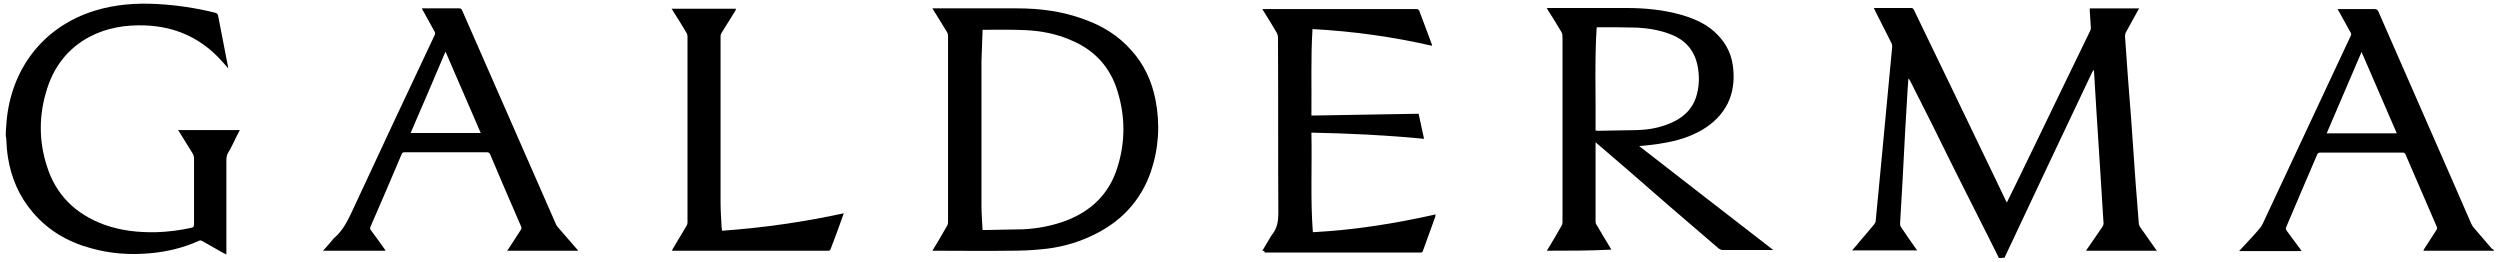<svg xmlns="http://www.w3.org/2000/svg" xmlns:xlink="http://www.w3.org/1999/xlink" id="Layer_1" x="0px" y="0px" viewBox="0 0 688 72" style="enable-background:new 0 0 688 72;" xml:space="preserve"> <g> <path d="M550.1,71c-1-2-2-4-3-6c-5-9.9-10-19.8-14.9-29.8c-2.2-4.4-4.4-8.7-6.6-13.1c-0.1-0.2-0.2-0.3-0.4-0.5 c-0.1,0.9-0.1,1.7-0.2,2.6c-0.5,8.4-1,16.8-1.4,25.2c-0.2,4.1-0.5,8.1-0.7,12.2c0,0.3,0.1,0.6,0.2,0.8c1.3,1.9,2.6,3.9,4,5.8 c0.1,0.2,0.3,0.4,0.5,0.7c-6,0-11.9,0-17.9,0c0.8-0.9,1.5-1.7,2.2-2.6c1.3-1.5,2.6-3,3.9-4.6c0.2-0.3,0.4-0.6,0.4-1 c0.6-5.9,1.1-11.9,1.7-17.8c0.5-5,0.9-9.9,1.4-14.9c0.5-4.9,0.9-9.9,1.4-14.8c0.1-0.6,0-1.1-0.3-1.6c-1.5-2.9-2.9-5.8-4.4-8.7 c-0.1-0.2-0.2-0.4-0.3-0.7c0.2,0,0.4,0,0.5,0c3.2,0,6.4,0,9.7,0c0.4,0,0.6,0.1,0.8,0.5c7.3,15.1,14.6,30.2,21.9,45.4 c1.1,2.4,2.3,4.7,3.4,7.1c0.1,0.1,0.1,0.3,0.3,0.5c0.9-1.8,1.7-3.5,2.6-5.3c3.6-7.4,7.2-14.8,10.8-22.3c3.2-6.6,6.4-13.2,9.6-19.8 c0.1-0.2,0.1-0.5,0.1-0.7c-0.1-1.6-0.2-3.2-0.3-4.7c0-0.2,0-0.4,0-0.6c4.5,0,9,0,13.6,0c-0.1,0.2-0.2,0.4-0.3,0.5 c-1.1,2-2.2,4-3.3,6c-0.2,0.3-0.3,0.8-0.3,1.2c0.5,7.6,1.1,15.2,1.7,22.8c0.4,5.7,0.8,11.4,1.2,17.2c0.3,3.8,0.6,7.7,0.9,11.5 c0,0.3,0.2,0.6,0.3,0.9c1.4,2,2.9,4.1,4.3,6.1c0.1,0.2,0.2,0.3,0.4,0.5c-6.5,0-13,0-19.5,0c0.1-0.2,0.2-0.4,0.3-0.5 c1.4-2,2.8-4.1,4.2-6.1c0.2-0.3,0.3-0.6,0.3-0.9c-0.3-5.3-0.7-10.6-1-15.9c-0.3-5.2-0.7-10.4-1-15.6c-0.2-3.3-0.4-6.7-0.6-10 c0-0.2,0-0.4-0.1-0.8c-0.2,0.3-0.3,0.5-0.4,0.6c-8.1,17-16.1,34-24.1,51c0,0,0,0.1,0,0.1C551,71,550.5,71,550.1,71z"></path> <path d="M1.6,36.3c0.1-0.9,0.1-1.9,0.2-2.8C3,19.4,11.5,7.4,26.2,2.9c5.6-1.7,11.2-2.1,17-1.8c5.4,0.3,10.8,1.1,16,2.4 c0.4,0.1,0.7,0.3,0.8,0.7c0.9,4.6,1.8,9.3,2.7,13.9c0,0.2,0.1,0.4,0.1,0.7c-1-1.1-1.8-2.1-2.8-3.1C54.6,10.2,47.9,7.3,40,7 c-5.4-0.2-10.6,0.6-15.5,3.2C18.8,13.3,15,18.1,13,24.3c-2.3,7.1-2.4,14.3-0.1,21.4c2.5,8,7.9,13.2,15.7,16.1 c4.7,1.7,9.5,2.2,14.4,2.1c3.2-0.1,6.4-0.5,9.6-1.2c0.6-0.1,0.8-0.3,0.8-1c0-6,0-12,0-18c0-0.5-0.1-1-0.4-1.5 c-1.2-1.9-2.4-3.9-3.6-5.8c-0.1-0.2-0.2-0.4-0.4-0.6c5.7,0,11.3,0,17,0c-0.6,1.1-1.1,2.1-1.6,3.2c-0.5,0.9-0.9,1.9-1.5,2.8 c-0.5,0.8-0.6,1.5-0.6,2.4c0,8.3,0,16.7,0,25c0,0.2,0,0.5,0,0.8c-0.3-0.1-0.5-0.2-0.7-0.3c-2-1.1-4-2.3-6-3.4 c-0.2-0.1-0.5-0.2-0.7-0.1c-4.4,2-9,3.1-13.7,3.5c-5.5,0.5-10.9,0.1-16.2-1.4c-6.3-1.7-11.8-4.9-16-9.9c-3.7-4.3-5.9-9.4-6.8-15 c-0.3-1.8-0.4-3.7-0.5-5.5c0-0.1-0.1-0.3-0.1-0.4C1.6,37.1,1.6,36.7,1.6,36.3z"></path> <path d="M256.6,69c1.4-2.3,2.7-4.5,4-6.8c0.2-0.3,0.3-0.7,0.3-1.1c0-17.1,0-34.1,0-51.2c0-0.4-0.1-0.8-0.3-1.1c-1.2-2-2.5-4-3.7-6 c-0.1-0.2-0.2-0.3-0.3-0.5c0.2,0,0.4,0,0.6,0c7.6,0,15.1,0,22.7,0c6.3,0,12.5,0.8,18.4,3c5.1,1.8,9.5,4.5,13.1,8.6 c3.5,3.9,5.6,8.5,6.6,13.6c1.3,6.7,0.9,13.3-1.3,19.8c-2.9,8.3-8.6,14.1-16.5,17.7c-4.3,2-8.9,3.2-13.6,3.6 c-2.9,0.3-5.8,0.4-8.7,0.4c-6.8,0.1-13.6,0-20.5,0C257.2,69,257,69,256.6,69z M270.4,63.3c0.3,0,0.5,0,0.7,0 c3.5-0.1,7-0.1,10.5-0.2c4.1-0.2,8.2-1,12.1-2.5c6.8-2.7,11.6-7.4,13.8-14.5c2.2-6.9,2.2-13.9,0.1-20.8c-2-6.8-6.4-11.6-13-14.3 c-3.9-1.7-8.1-2.5-12.3-2.7c-3.9-0.2-7.8-0.1-11.6-0.1c-0.1,0-0.2,0-0.3,0c0,0.1,0,0.2,0,0.3c-0.1,2.8-0.2,5.6-0.3,8.4 c0,13.2,0,26.5,0,39.7C270.1,58.8,270.3,61,270.4,63.3z"></path> <path d="M425.7,69c1.4-2.3,2.7-4.5,4-6.8c0.2-0.3,0.3-0.7,0.3-1c0-17.1,0-34.2,0-51.3c0-0.4-0.1-0.7-0.3-1.1c-1.2-2-2.4-4-3.7-6 c-0.1-0.2-0.2-0.3-0.3-0.6c0.2,0,0.4,0,0.6,0c7.1,0,14.1,0,21.2,0c5.3,0,10.5,0.5,15.6,2c3.6,1.1,6.9,2.6,9.5,5.3 c2.7,2.7,4.1,5.9,4.4,9.6c0.3,3.2-0.1,6.4-1.5,9.3c-1.6,3.2-4,5.5-7,7.3c-3.4,2-7.1,3.1-10.9,3.7c-2.1,0.4-4.3,0.6-6.5,0.8 c12.2,9.5,24.5,19,36.9,28.6c-0.4,0-0.6,0-0.8,0c-4.4,0-8.8,0-13.2,0c-0.3,0-0.7-0.2-1-0.4c-8.9-7.6-17.7-15.2-26.5-22.9 c-2.3-2-4.7-4-7-6c-0.1-0.1-0.2-0.2-0.4-0.3c0,0.3,0,0.4,0,0.6c0,7.1,0,14.1,0,21.2c0,0.3,0.1,0.7,0.3,0.9c1.2,2.1,2.5,4.2,3.7,6.2 c0.1,0.2,0.2,0.3,0.3,0.6C437.5,69,431.7,69,425.7,69z M439.1,35.9c0.2,0,0.4,0.1,0.5,0.1c3.7-0.1,7.4-0.1,11.1-0.2 c2.9-0.1,5.8-0.6,8.5-1.7c3.6-1.4,6.4-3.7,7.6-7.5c0.7-2.3,0.9-4.6,0.6-7c-0.5-4.8-2.9-8.3-7.5-10.1c-3-1.2-6.1-1.7-9.3-1.9 c-3.6-0.1-7.2-0.1-10.8-0.1c-0.1,0-0.3,0-0.4,0.1C438.8,17,439.2,26.5,439.1,35.9z"></path> <path d="M347.4,69c0.9-1.5,1.7-2.9,2.5-4.2c0.1-0.1,0.2-0.3,0.3-0.4c1.3-1.7,1.6-3.6,1.6-5.7c-0.1-16.2,0-32.4-0.1-48.5 c0-0.4-0.2-0.9-0.4-1.3c-1.2-2-2.4-4-3.6-5.9c-0.1-0.2-0.2-0.3-0.3-0.5c0.3,0,0.4,0,0.6,0c13.9,0,27.8,0,41.8,0 c0.4,0,0.6,0.1,0.8,0.5c1.1,3,2.3,6.1,3.4,9.1c0,0.1,0.1,0.2,0.1,0.5c-10.9-2.5-21.8-4-32.9-4.6c-0.5,7.9-0.2,15.8-0.3,23.8 c9.9-0.2,19.7-0.3,29.5-0.5c0.5,2.3,1,4.5,1.5,6.9c-10.3-1-20.6-1.5-31-1.7c0.2,9.2-0.3,18.3,0.4,27.4c11.5-0.6,22.7-2.4,33.8-4.9 c-0.1,0.2-0.1,0.4-0.1,0.6c-1.1,3.1-2.3,6.3-3.4,9.4c-0.1,0.4-0.3,0.5-0.7,0.5c-14.3,0-28.5,0-42.8,0C347.9,69,347.7,69,347.4,69z"></path> <path d="M686.4,69c-6.5,0-13,0-19.5,0c0.1-0.2,0.2-0.4,0.3-0.6c1.1-1.7,2.2-3.4,3.3-5.1c0.2-0.3,0.2-0.6,0.1-0.9 c-2.9-6.6-5.7-13.3-8.6-19.9c-0.2-0.4-0.4-0.5-0.8-0.5c-7.6,0-15.2,0-22.7,0c-0.4,0-0.6,0.1-0.8,0.5c-2.8,6.6-5.7,13.2-8.5,19.9 c-0.2,0.4-0.2,0.7,0.1,1.1c1.2,1.6,2.4,3.3,3.7,5c0.1,0.2,0.2,0.3,0.4,0.6c-5.7,0-11.4,0-17.2,0c0.4-0.4,0.7-0.8,1.1-1.2 c1.6-1.7,3.2-3.4,4.7-5.2c0.5-0.6,0.9-1.5,1.2-2.2c7.9-16.9,15.8-33.7,23.7-50.6c0.2-0.4,0.2-0.7-0.1-1.1c-1-1.9-2.1-3.7-3.1-5.6 c-0.1-0.2-0.2-0.4-0.4-0.7c0.3,0,0.5,0,0.7,0c3.2,0,6.3,0,9.5,0c0.5,0,0.8,0.2,1,0.6c7,15.9,13.9,31.8,20.9,47.7 c1.6,3.6,3.1,7.2,4.7,10.8c0.2,0.4,0.5,0.9,0.8,1.2c1.6,1.9,3.3,3.8,4.9,5.7C686.1,68.5,686.2,68.7,686.4,69z M640.3,36.7 c6.5,0,12.9,0,19.3,0c-3.2-7.5-6.5-14.9-9.7-22.4C646.7,21.8,643.5,29.2,640.3,36.7z"></path> <path d="M106.1,69c-5.7,0-11.4,0-17.2,0c1-1.1,1.9-2.1,2.7-3.1c0.2-0.3,0.4-0.5,0.7-0.7c2.3-2.1,3.6-4.9,4.9-7.7 c7.4-16,14.9-31.9,22.4-47.8c0.2-0.4,0.2-0.6,0-1c-1.1-1.9-2.1-3.9-3.2-5.8c-0.1-0.2-0.2-0.3-0.3-0.6c0.3,0,0.5,0,0.7,0 c3.2,0,6.4,0,9.5,0c0.5,0,0.7,0.1,0.9,0.6c8.6,19.6,17.2,39.2,25.8,58.8c0.1,0.3,0.4,0.7,0.6,0.9c1.7,2,3.5,4,5.2,6 c0.1,0.1,0.2,0.2,0.3,0.4c-6.5,0-12.9,0-19.5,0c0.1-0.2,0.2-0.4,0.4-0.6c1.1-1.7,2.2-3.4,3.3-5.1c0.2-0.3,0.3-0.6,0.1-1 c-2.9-6.6-5.7-13.2-8.5-19.8c-0.2-0.4-0.4-0.6-0.9-0.6c-7.5,0-15.1,0-22.6,0c-0.5,0-0.7,0.1-0.9,0.6c-2.8,6.6-5.6,13.2-8.5,19.8 c-0.2,0.4-0.2,0.7,0.1,1.1c1.3,1.7,2.5,3.4,3.7,5.1C105.9,68.6,106,68.8,106.1,69z M122.6,14.2c-3.2,7.6-6.4,15-9.6,22.4 c6.5,0,12.9,0,19.3,0C129.1,29.2,125.9,21.8,122.6,14.2z"></path> <path d="M198.7,63.5c11.3-0.8,22.4-2.4,33.5-4.8c-0.1,0.3-0.1,0.4-0.2,0.6c-1.1,3.1-2.2,6.1-3.4,9.2c-0.1,0.4-0.3,0.5-0.7,0.5 c-14.2,0-28.4,0-42.5,0c-0.2,0-0.3,0-0.5,0c0.1-0.2,0.2-0.4,0.3-0.6c1.2-2.1,2.5-4.1,3.7-6.2c0.2-0.3,0.3-0.6,0.3-0.9 c0-17.1,0-34.2,0-51.3c0-0.3-0.1-0.7-0.3-1c-1.2-2-2.4-4-3.7-6c-0.1-0.2-0.2-0.4-0.4-0.6c5.9,0,11.8,0,17.8,0 c-0.1,0.2-0.2,0.3-0.2,0.5c-1.3,2-2.5,4.1-3.8,6.1c-0.2,0.3-0.3,0.6-0.3,0.9c0,15.3,0,30.7,0,46c0,2.3,0.2,4.5,0.3,6.8 C198.6,62.8,198.7,63.1,198.7,63.5z"></path> </g> </svg>